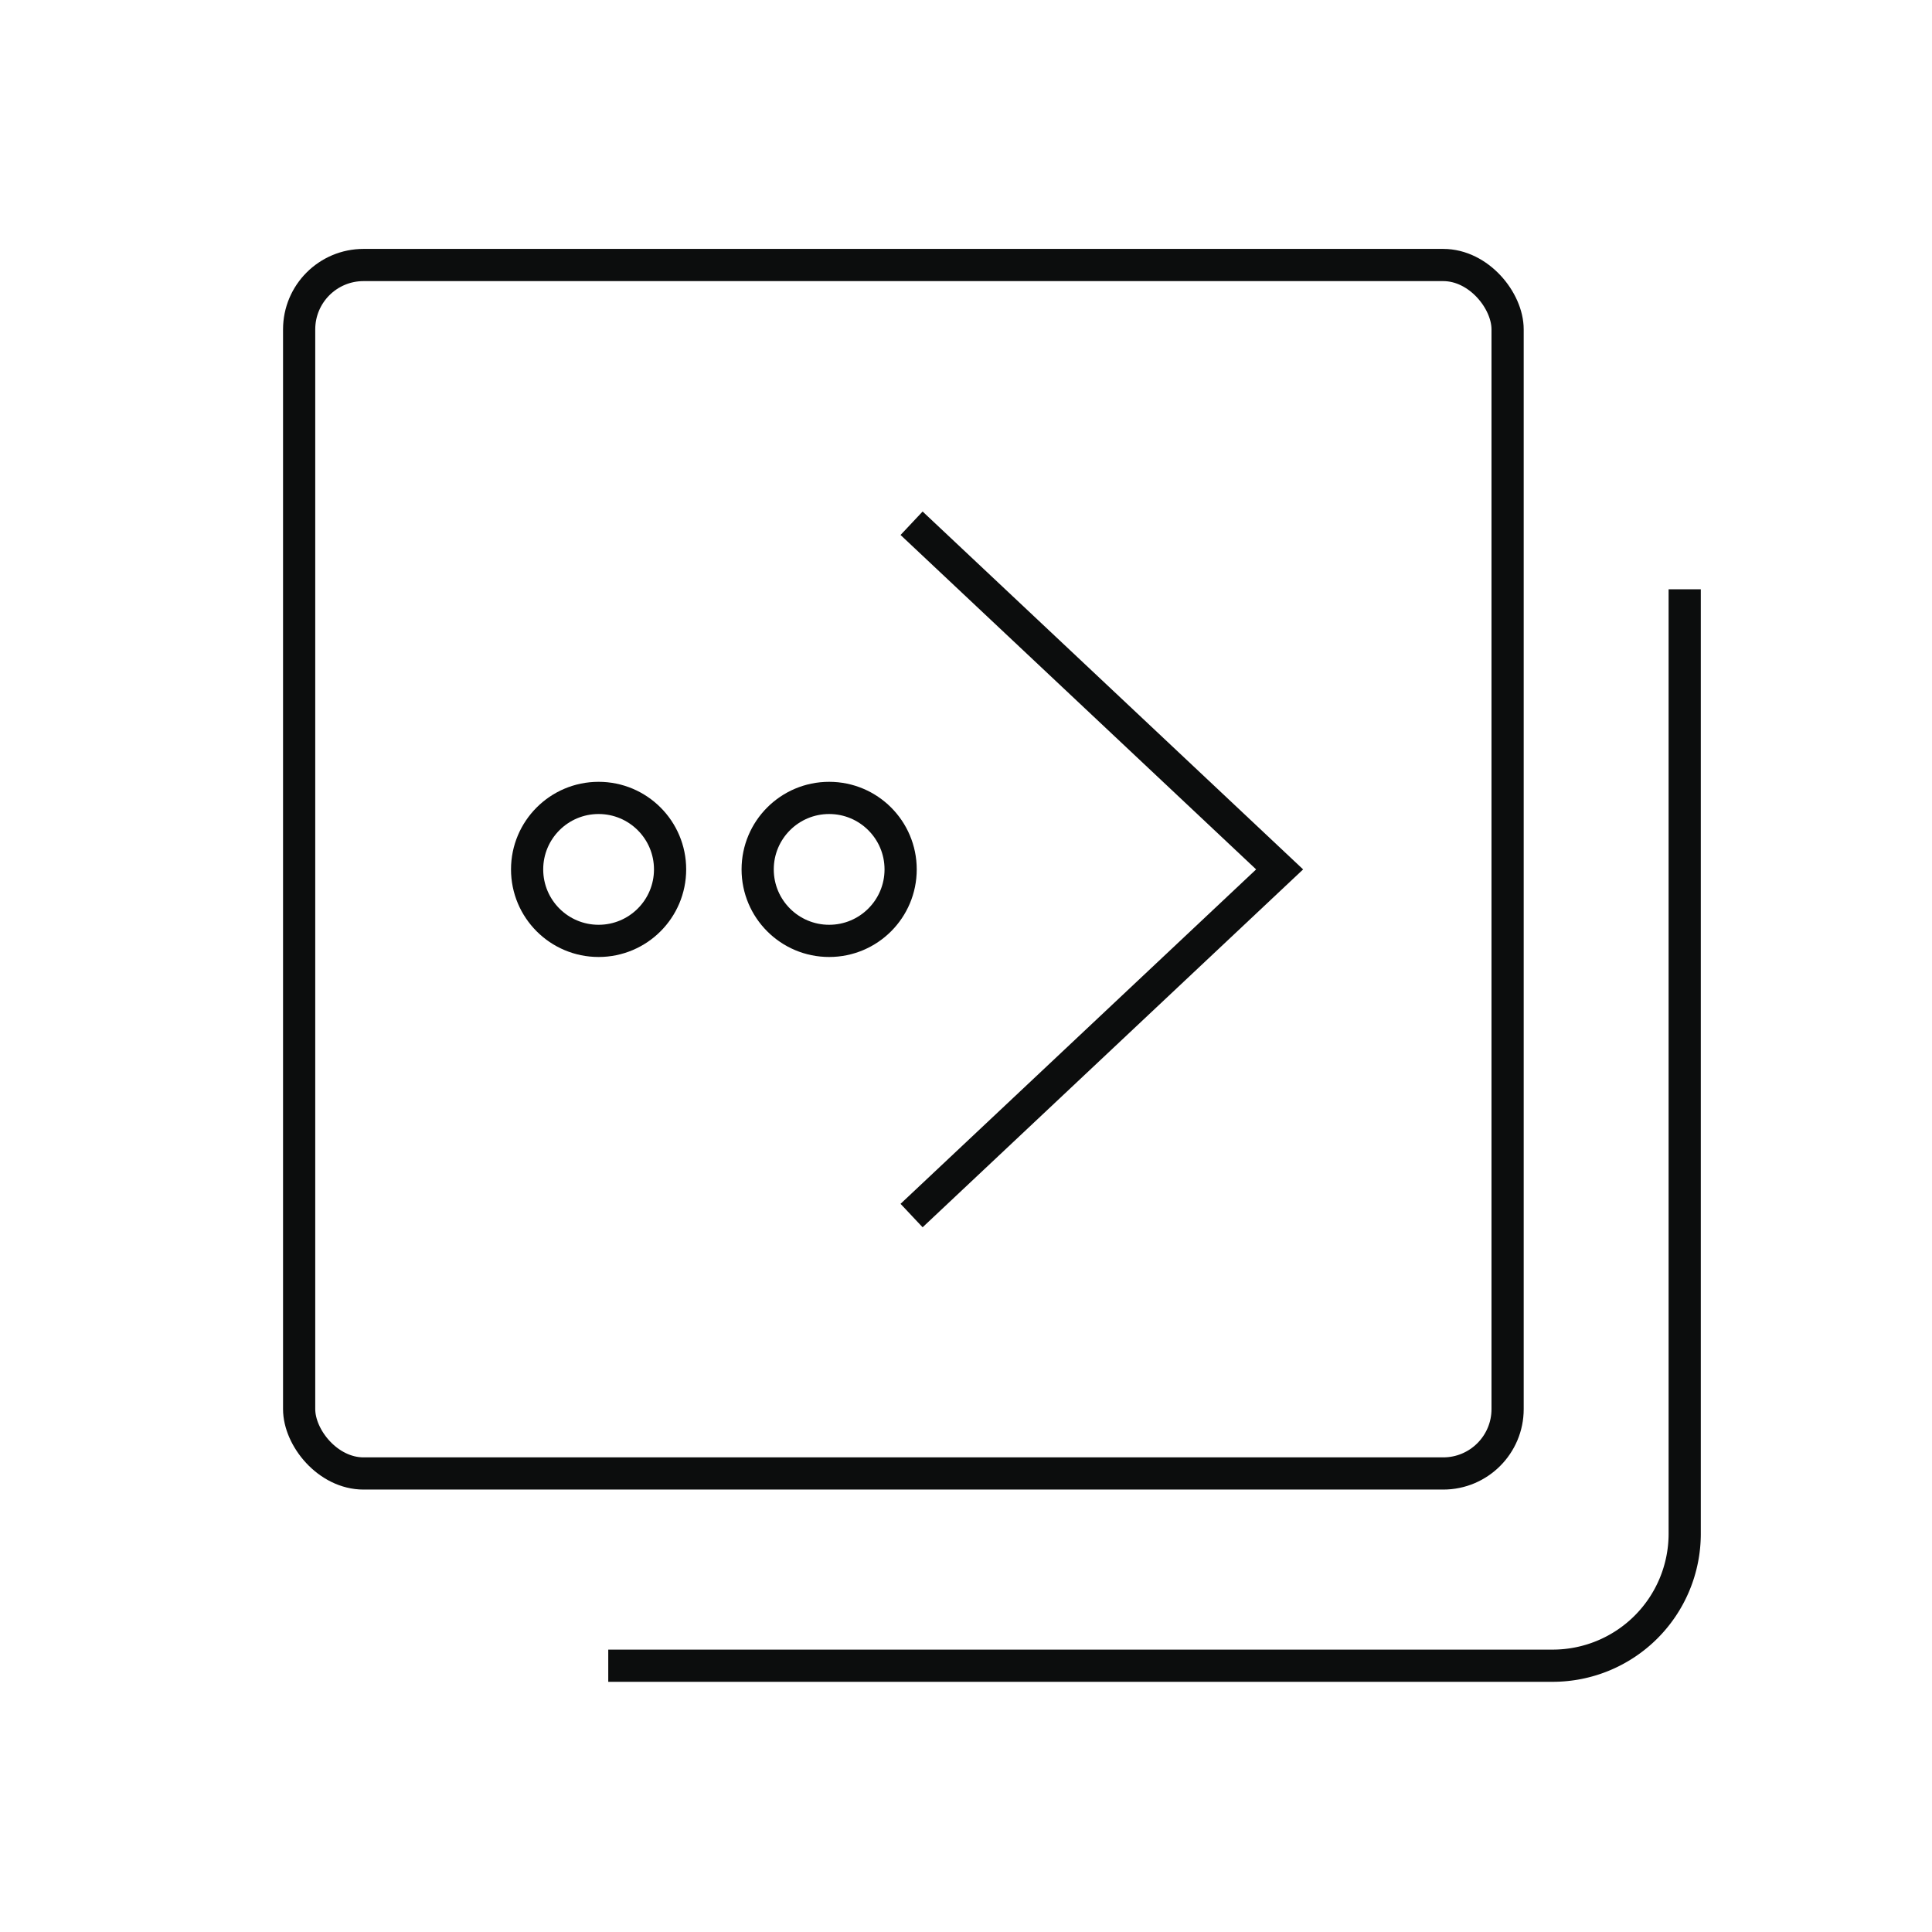 <svg xmlns="http://www.w3.org/2000/svg" viewBox="0 0 60 60"><defs><style>.cls-1{opacity:0;}.cls-2{fill:#606060;}.cls-3{fill:none;stroke:#0c0d0d;stroke-miterlimit:10;}</style></defs><g id="图层_2" data-name="图层 2"><g id="图层_1-2" data-name="图层 1"><g class="cls-1"><rect class="cls-2" width="60" height="60"/></g><rect class="cls-3" x="9.29" y="8.23" width="37.53" height="37.53" rx="2"/><path class="cls-3" d="M52.32,18.3V47.64a4.1,4.1,0,0,1-4.09,4.09H18.89"/><polyline class="cls-3" points="28.31 37.75 39.74 27 28.31 16.25"/><circle class="cls-3" cx="25.75" cy="27" r="2.22"/><circle class="cls-3" cx="18.59" cy="27" r="2.22"/></g></g></svg>